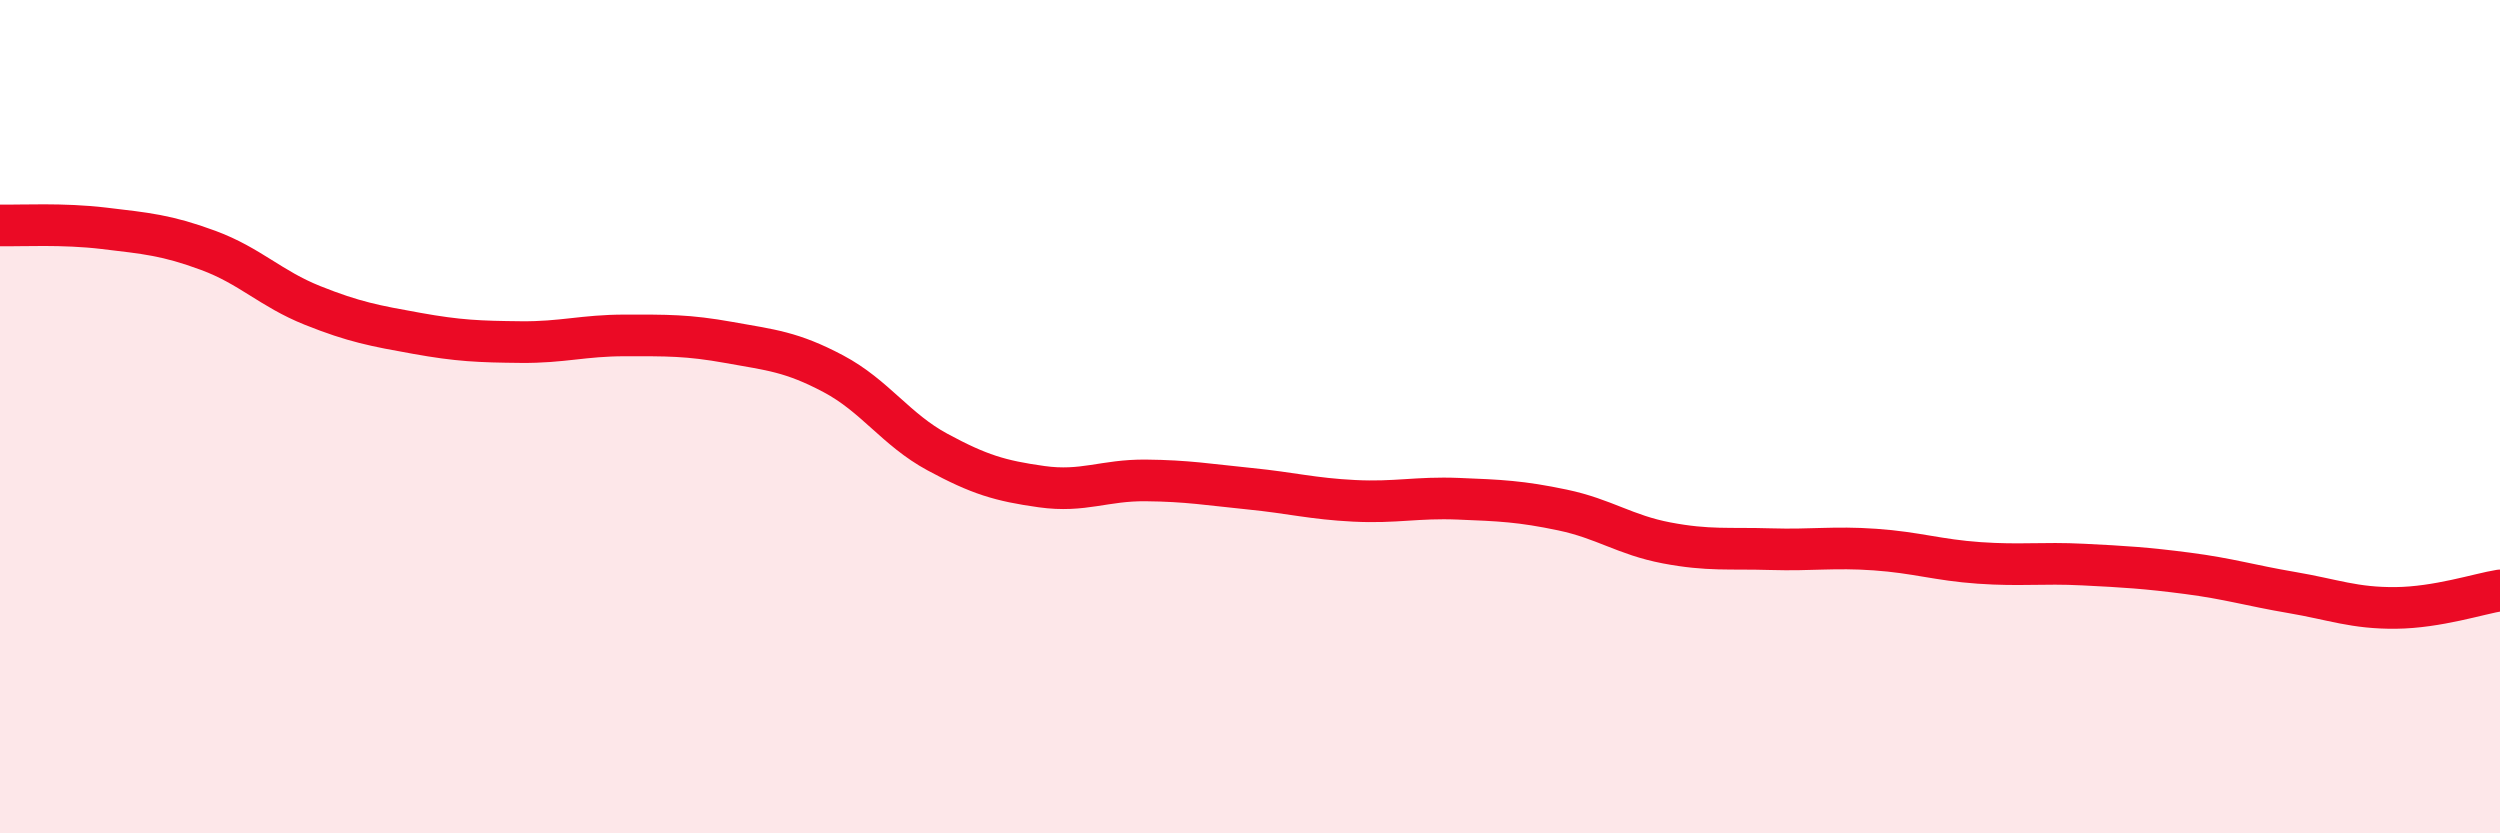 
    <svg width="60" height="20" viewBox="0 0 60 20" xmlns="http://www.w3.org/2000/svg">
      <path
        d="M 0,5.41 C 0.5,5.42 1.5,5.36 2.5,5.48 C 3.5,5.6 4,5.64 5,6.01 C 6,6.38 6.5,6.93 7.5,7.33 C 8.5,7.73 9,7.82 10,8 C 11,8.18 11.5,8.2 12.5,8.21 C 13.5,8.22 14,8.05 15,8.05 C 16,8.05 16.5,8.04 17.5,8.22 C 18.5,8.4 19,8.44 20,8.97 C 21,9.5 21.5,10.31 22.5,10.85 C 23.5,11.39 24,11.54 25,11.68 C 26,11.82 26.5,11.52 27.5,11.53 C 28.5,11.54 29,11.63 30,11.73 C 31,11.83 31.5,11.97 32.5,12.02 C 33.5,12.07 34,11.93 35,11.97 C 36,12.01 36.5,12.03 37.5,12.24 C 38.5,12.45 39,12.84 40,13.03 C 41,13.22 41.5,13.15 42.5,13.18 C 43.5,13.21 44,13.12 45,13.19 C 46,13.26 46.5,13.44 47.5,13.51 C 48.5,13.58 49,13.5 50,13.55 C 51,13.6 51.5,13.63 52.5,13.76 C 53.5,13.89 54,14.05 55,14.22 C 56,14.39 56.5,14.6 57.5,14.59 C 58.5,14.58 59.5,14.25 60,14.17L60 20L0 20Z"
        fill="#EB0A25"
        opacity="0.1"
        stroke-linecap="round"
        stroke-linejoin="round"
      />
      <path
        d="M 0,5.41 C 0.5,5.42 1.5,5.36 2.5,5.48 C 3.5,5.6 4,5.64 5,6.01 C 6,6.38 6.5,6.93 7.5,7.33 C 8.5,7.73 9,7.82 10,8 C 11,8.18 11.5,8.2 12.5,8.21 C 13.5,8.22 14,8.05 15,8.05 C 16,8.05 16.5,8.04 17.5,8.22 C 18.5,8.4 19,8.44 20,8.97 C 21,9.5 21.5,10.31 22.5,10.85 C 23.5,11.39 24,11.54 25,11.68 C 26,11.82 26.5,11.52 27.5,11.53 C 28.5,11.54 29,11.63 30,11.73 C 31,11.83 31.5,11.97 32.5,12.02 C 33.5,12.07 34,11.93 35,11.97 C 36,12.01 36.5,12.03 37.5,12.24 C 38.5,12.45 39,12.84 40,13.03 C 41,13.22 41.5,13.15 42.5,13.18 C 43.5,13.21 44,13.12 45,13.19 C 46,13.26 46.5,13.44 47.5,13.51 C 48.5,13.58 49,13.5 50,13.55 C 51,13.6 51.5,13.63 52.5,13.76 C 53.5,13.89 54,14.05 55,14.22 C 56,14.39 56.5,14.6 57.5,14.59 C 58.5,14.58 59.5,14.25 60,14.17"
        stroke="#EB0A25"
        stroke-width="1"
        fill="none"
        stroke-linecap="round"
        stroke-linejoin="round"
      />
    </svg>
  